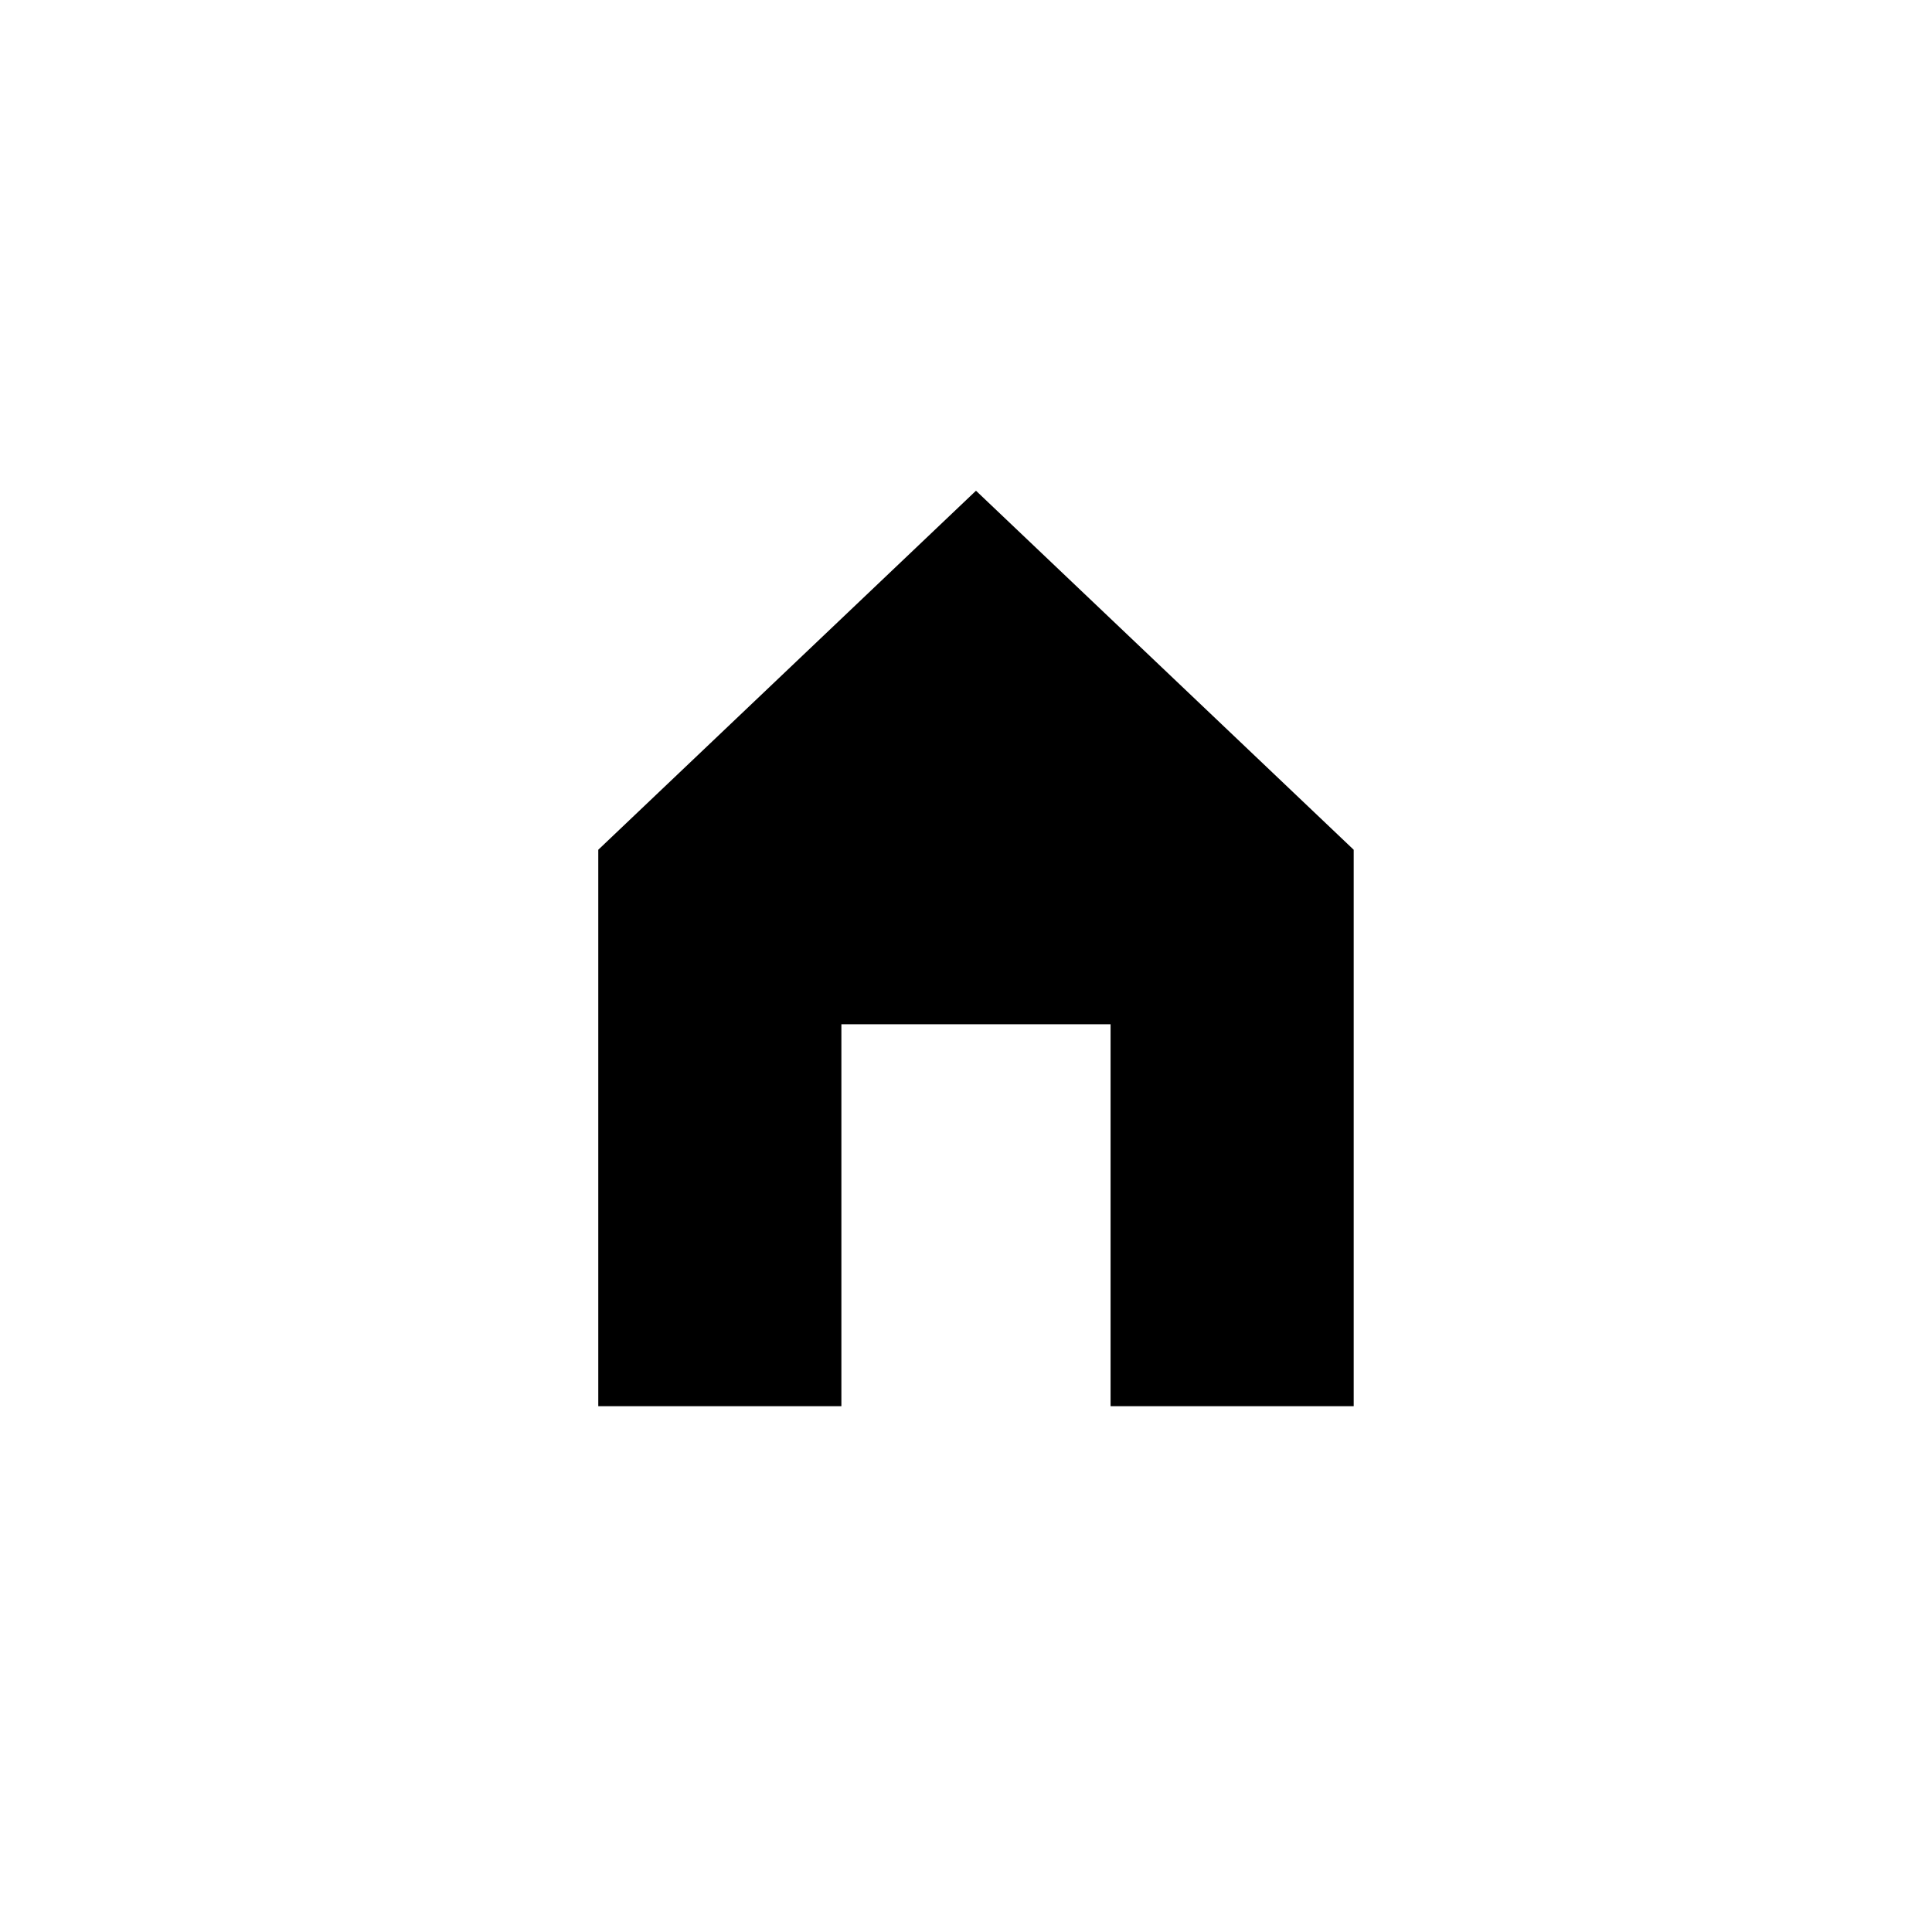 <?xml version="1.0" encoding="UTF-8"?>
<svg id="_レイヤー_1" xmlns="http://www.w3.org/2000/svg" width="60" height="60" viewBox="0 0 60 60">
  <defs>
    <style>
      .cls-1 {
        fill: #fff;
      }
    </style>
  </defs>
  <rect class="cls-1" width="60" height="60"/>
  <polygon points="30.31 15.24 18.58 26.39 18.58 43.67 26.13 43.67 26.13 31.81 34.49 31.81 34.49 43.67 42.04 43.67 42.04 26.39 30.31 15.24"/>
</svg>